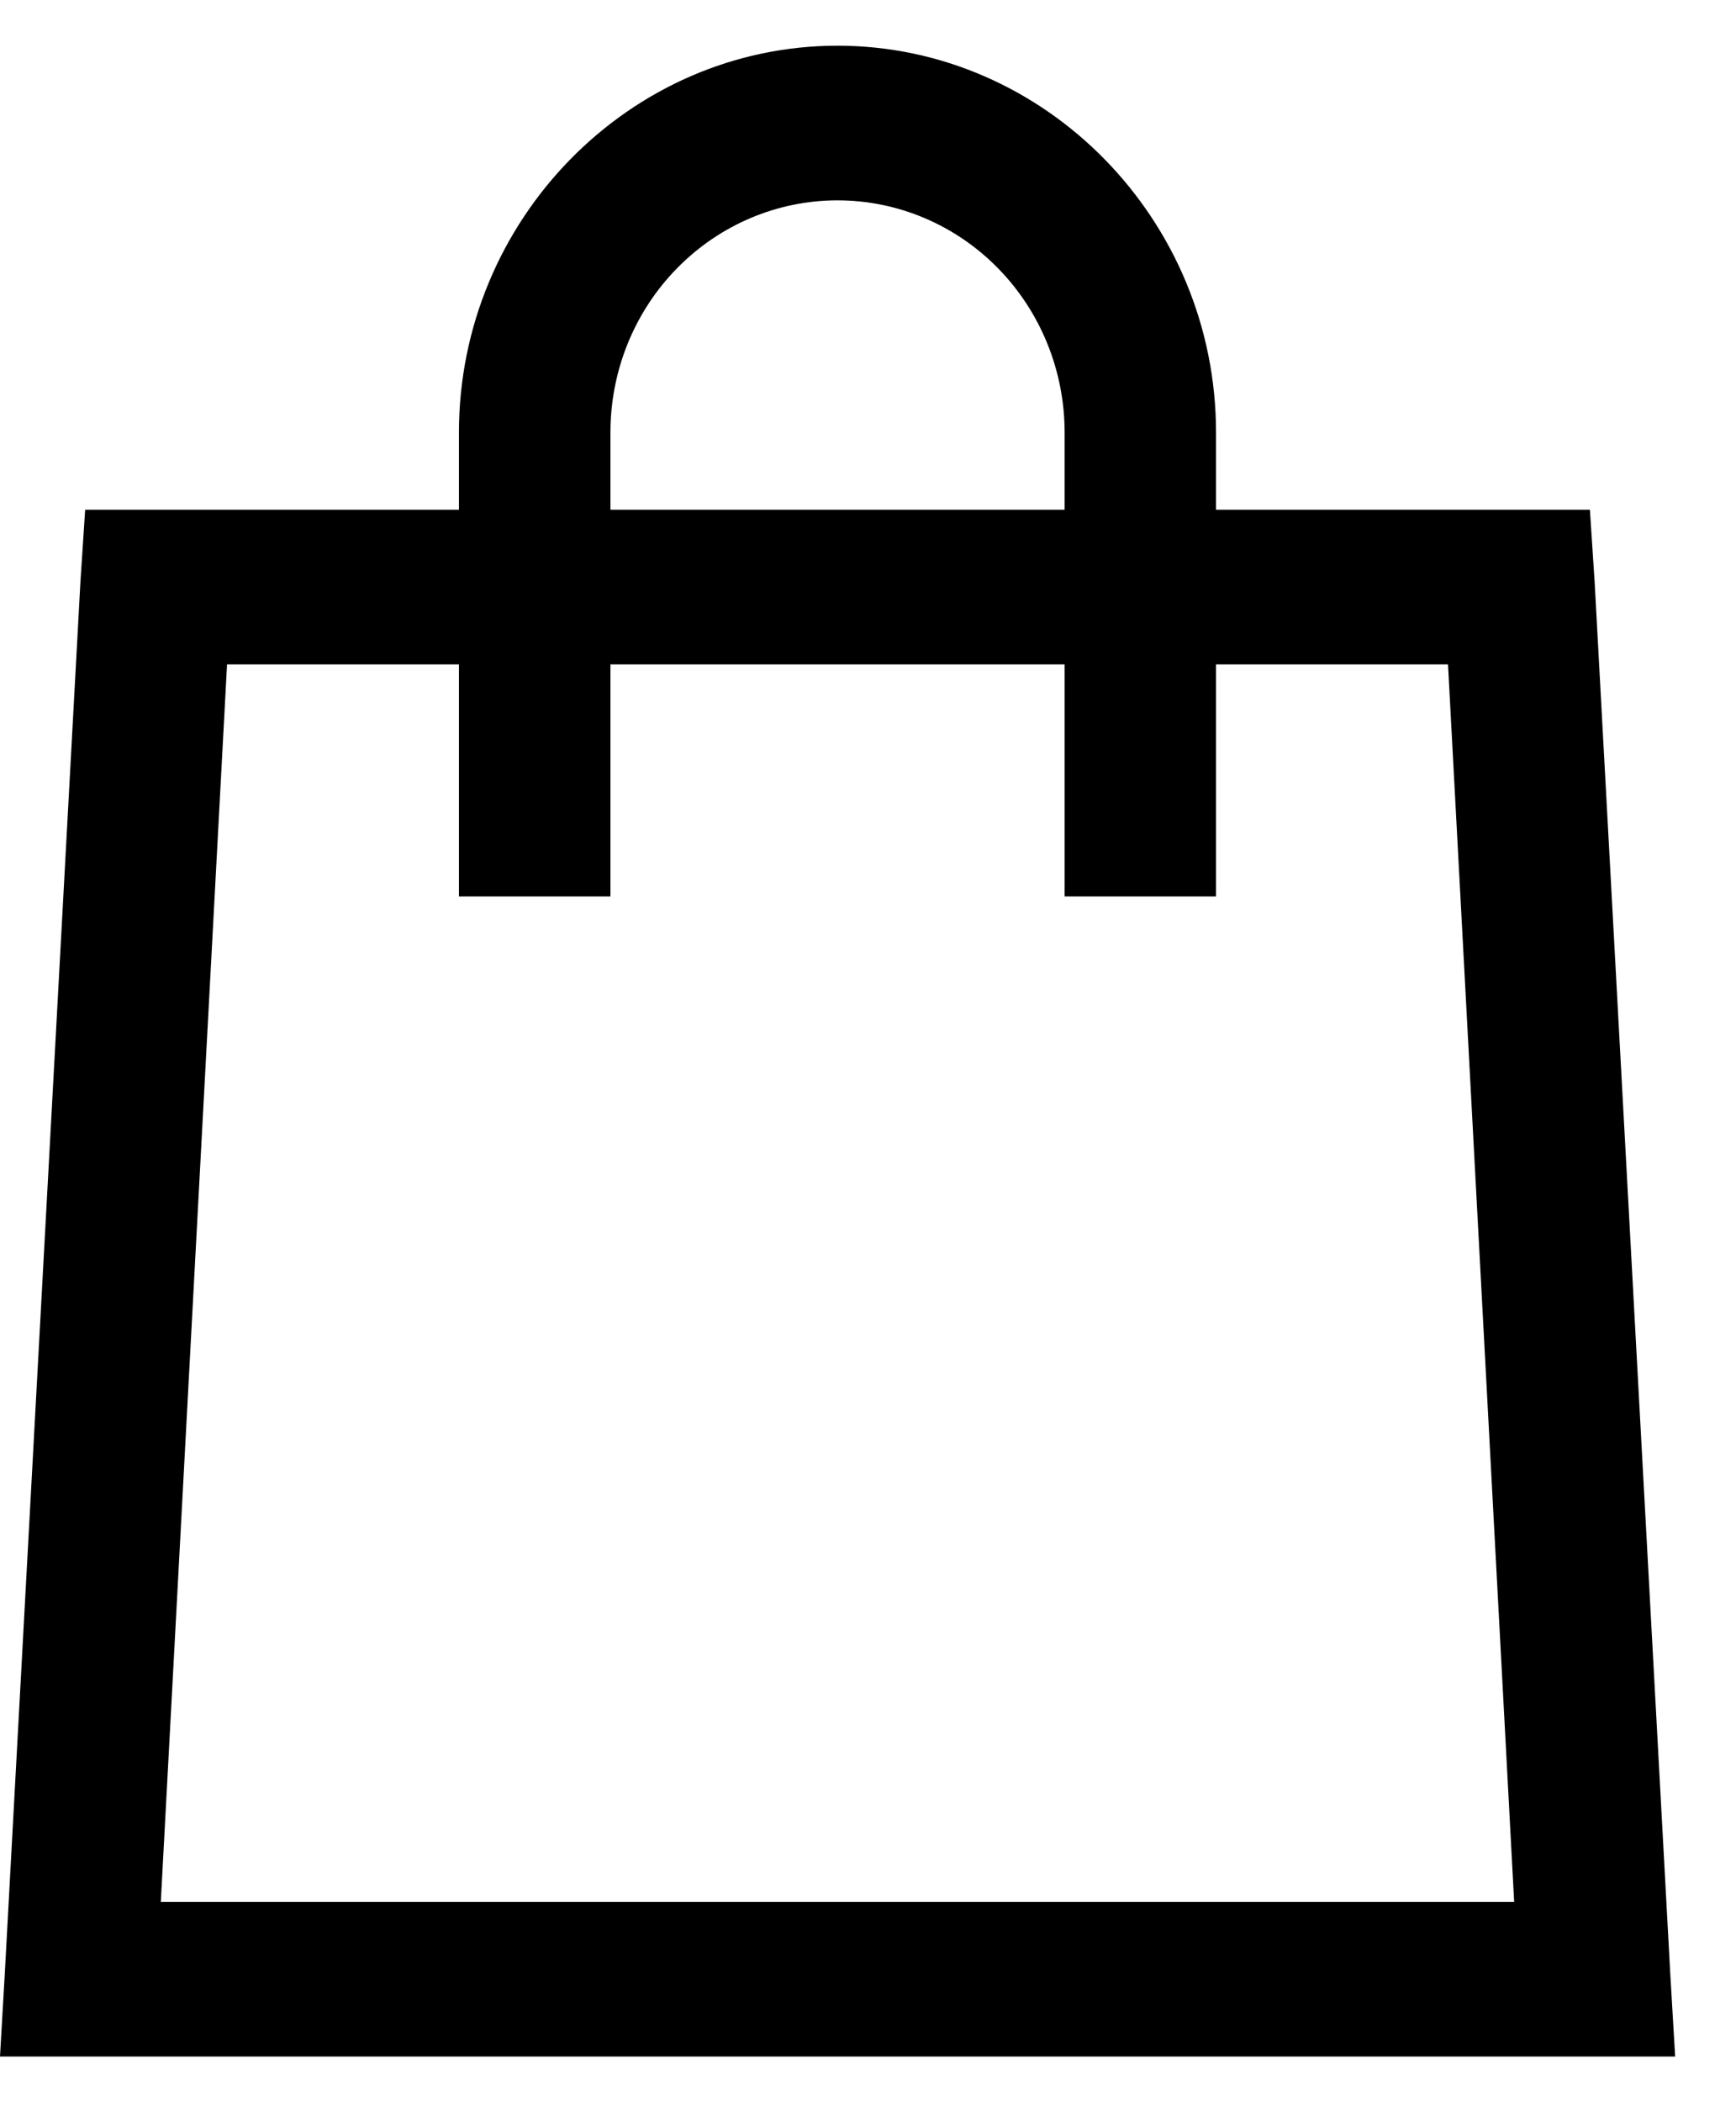 <svg width="19" height="23" viewBox="0 0 19 23" fill="none" xmlns="http://www.w3.org/2000/svg">
<path d="M9.166 0.5C11.442 0.5 13.309 2.407 13.309 4.731V5.577H17.401L17.453 6.371L18.281 21.601L18.334 22.5H0L0.052 21.601L0.88 6.37L0.932 5.577H5.023V4.731C5.023 2.407 6.891 0.5 9.166 0.5ZM9.166 2.192C8.507 2.192 7.875 2.46 7.409 2.936C6.942 3.412 6.681 4.058 6.681 4.731V5.577H11.652V4.731C11.652 4.058 11.39 3.412 10.924 2.936C10.458 2.46 9.826 2.192 9.166 2.192ZM15.848 7.269H13.309V9.808H11.652V7.269H6.681V9.808H5.023V7.269H2.485L1.76 20.808H16.572L15.848 7.269Z" fill="black"/>
</svg>
